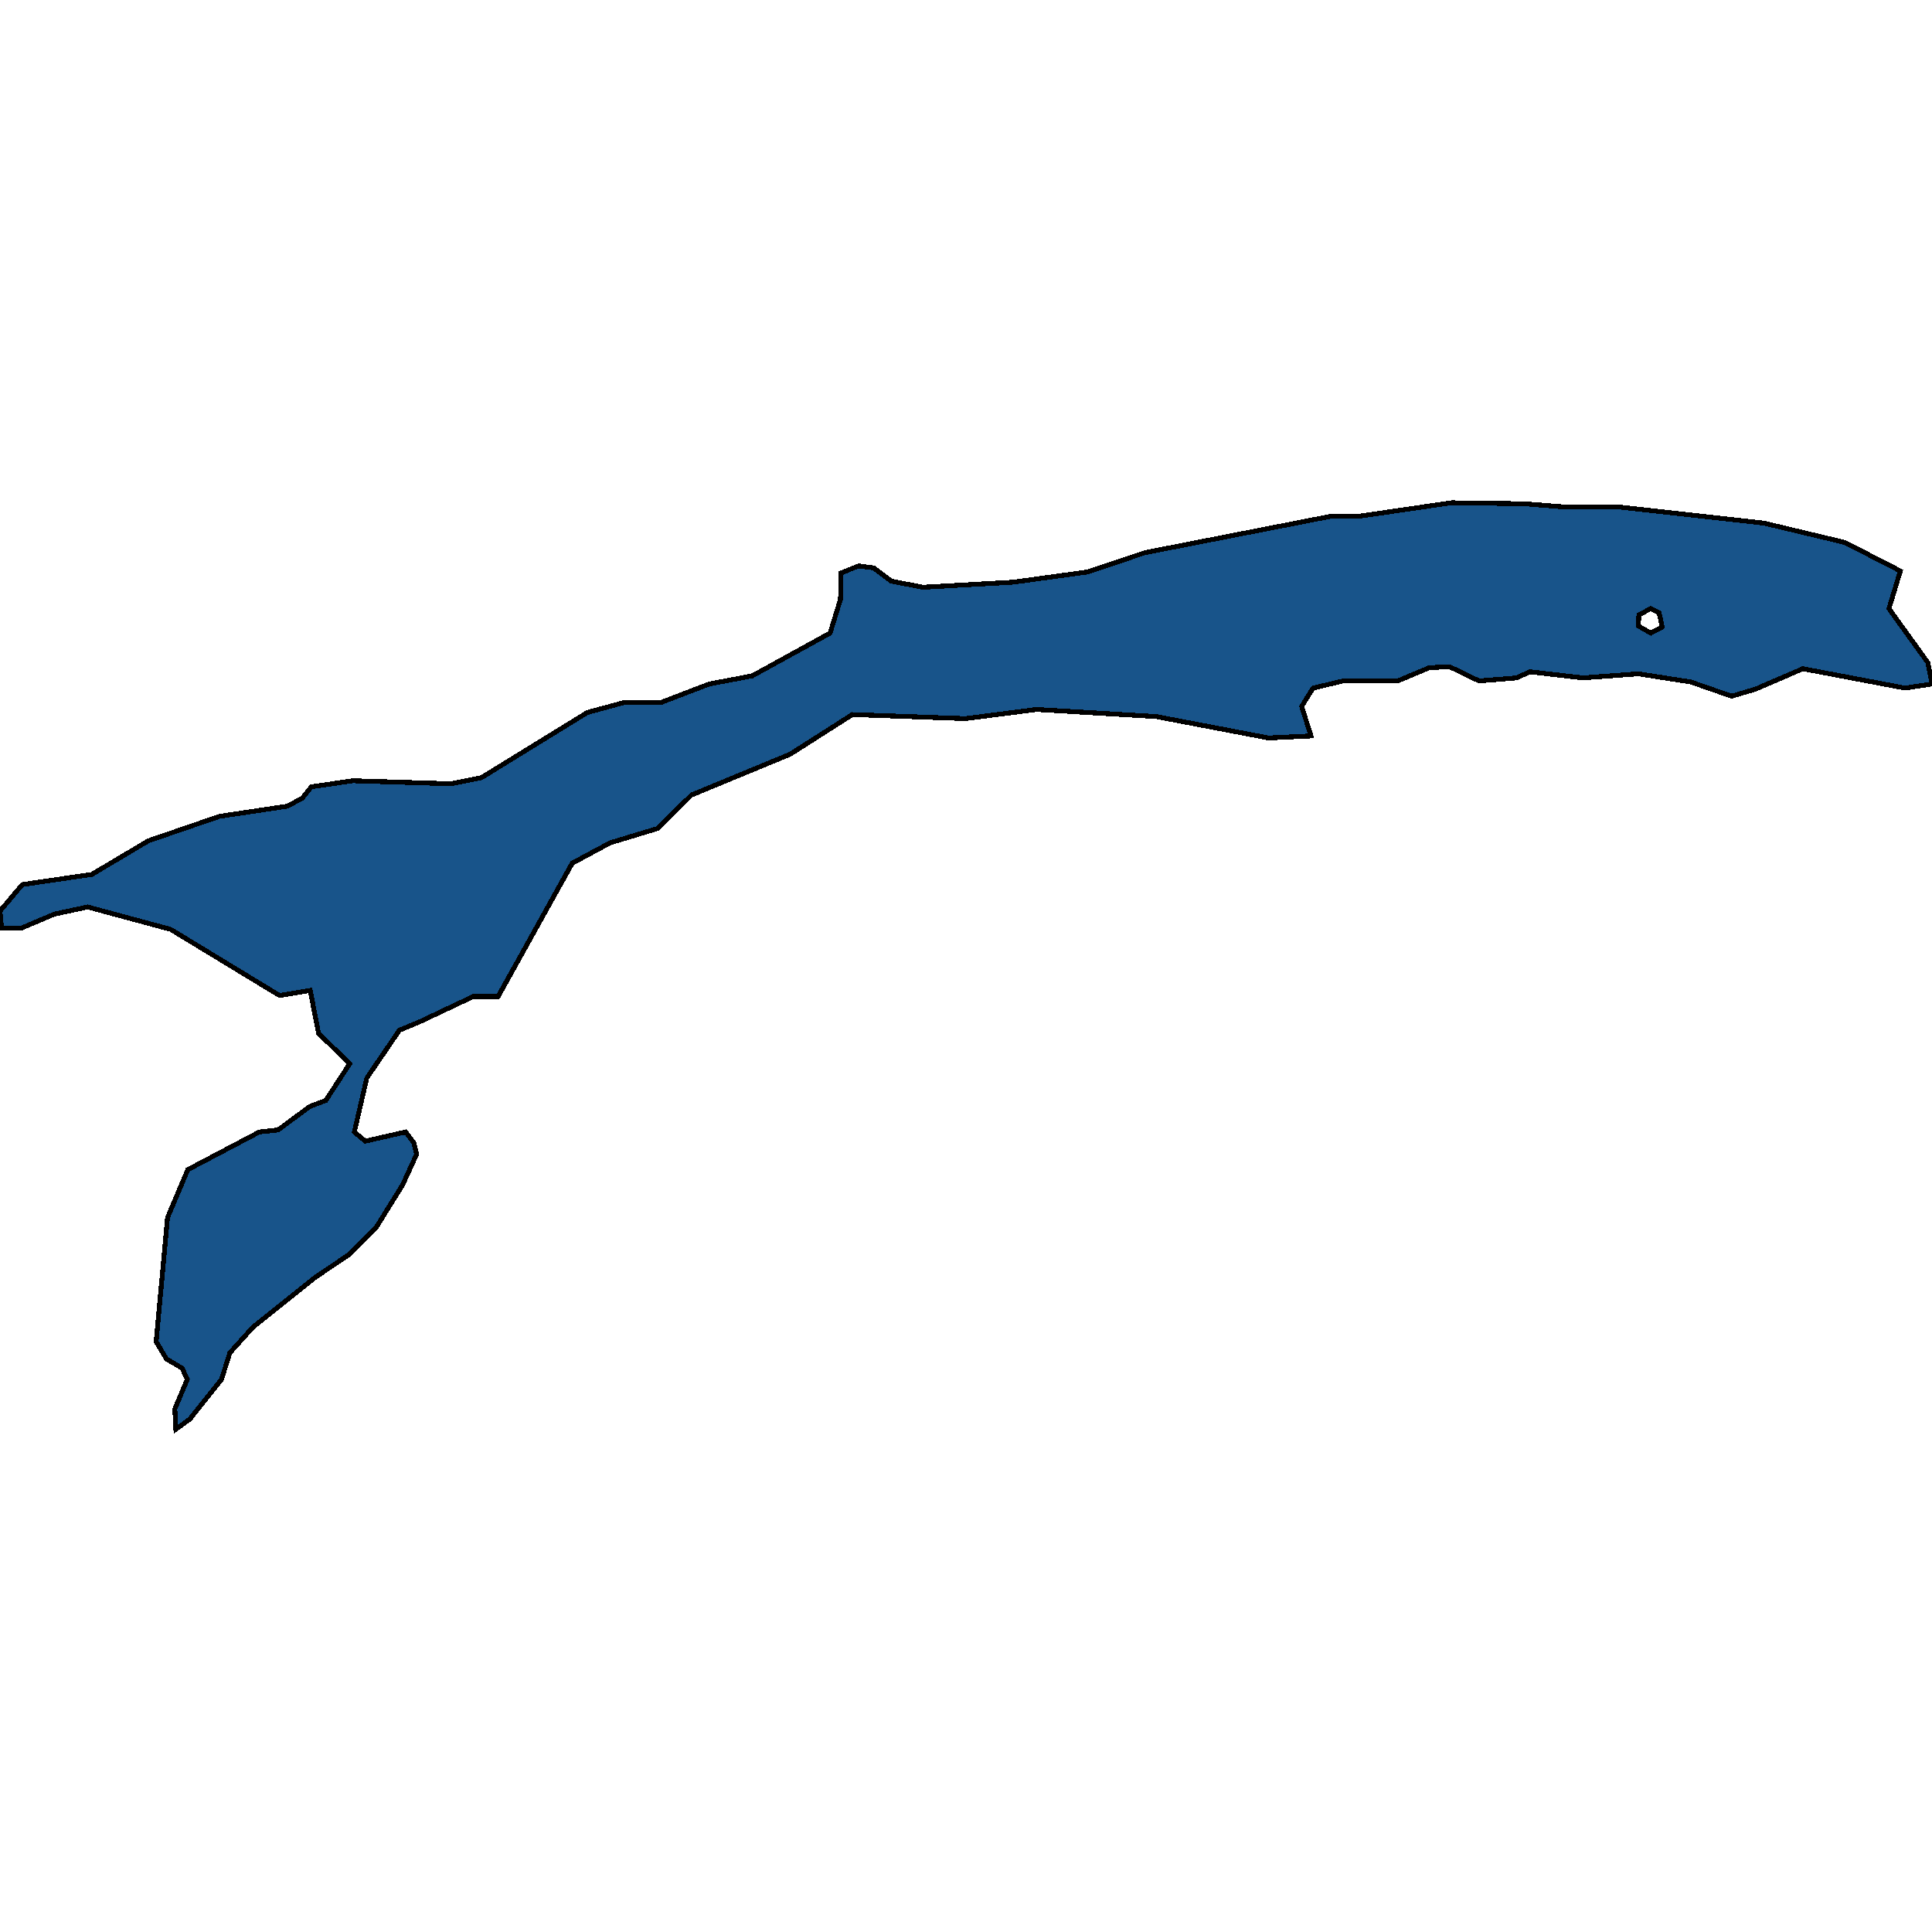 <svg xmlns="http://www.w3.org/2000/svg" width="400" height="400"><path d="m393.448 118.214-2.363 7.8 8.056 11.174.859 4.427-5.585.843-21.16-4.006-9.775 4.217-4.94 1.475-8.486-2.951-10.849-1.687-11.493.844-10.956-1.265-2.793 1.265-7.733.632-6.123-2.951-4.189.21-6.552 2.741h-11.278l-6.23 1.476-2.363 3.794 1.934 6.114-8.808.421-23.201-4.427-24.812-1.475-14.715 1.897-23.416-.843-12.89 8.221-20.408 8.432-7.089 6.957-9.774 2.951-7.841 4.216-15.36 27.614h-5.156l-11.17 5.27-4.082 1.686-6.767 9.907-2.578 11.172 2.256 1.897 8.378-1.897 1.718 2.318.537 2.319-2.9 6.323-5.37 8.642-5.586 5.691-7.196 4.848-12.89 10.328-4.726 5.269-1.718 5.48-6.552 8.22-2.9 2.107-.215-4.215 2.578-6.112-1.075-2.318-3.222-1.897-2.148-3.583 2.363-25.715 4.189-9.906 14.823-7.8 3.867-.42 6.552-4.849 3.33-1.265 4.94-7.588-6.444-6.323-1.719-8.854-6.337 1.054-22.557-13.701-17.185-4.638-6.875 1.476-6.982 2.951H.322L0 188.624l4.619-5.481 14.393-2.108 11.708-6.956 14.715-5.06 14.07-2.108 3.116-1.686 1.826-2.319 8.593-1.265 20.3.633 6.338-1.265 21.912-13.492 7.733-2.108h7.627l9.881-3.794 8.916-1.687 16.111-8.854 2.148-6.957.108-5.481 3.652-1.476 3.115.422 3.652 2.74 6.552 1.265 18.69-1.054 15.36-2.108 11.922-4.005 38.775-7.59h5.908l18.797-2.74 15.145.21 7.841.633h11.386l30.29 3.373 16.756 4.005Zm-54.243 11.384 2.578 1.476 2.363-1.265-.644-2.951-1.719-.843-2.47 1.264Z" style="stroke:#000;fill:#18548a;shape-rendering:crispEdges;stroke-width:1px"/></svg>